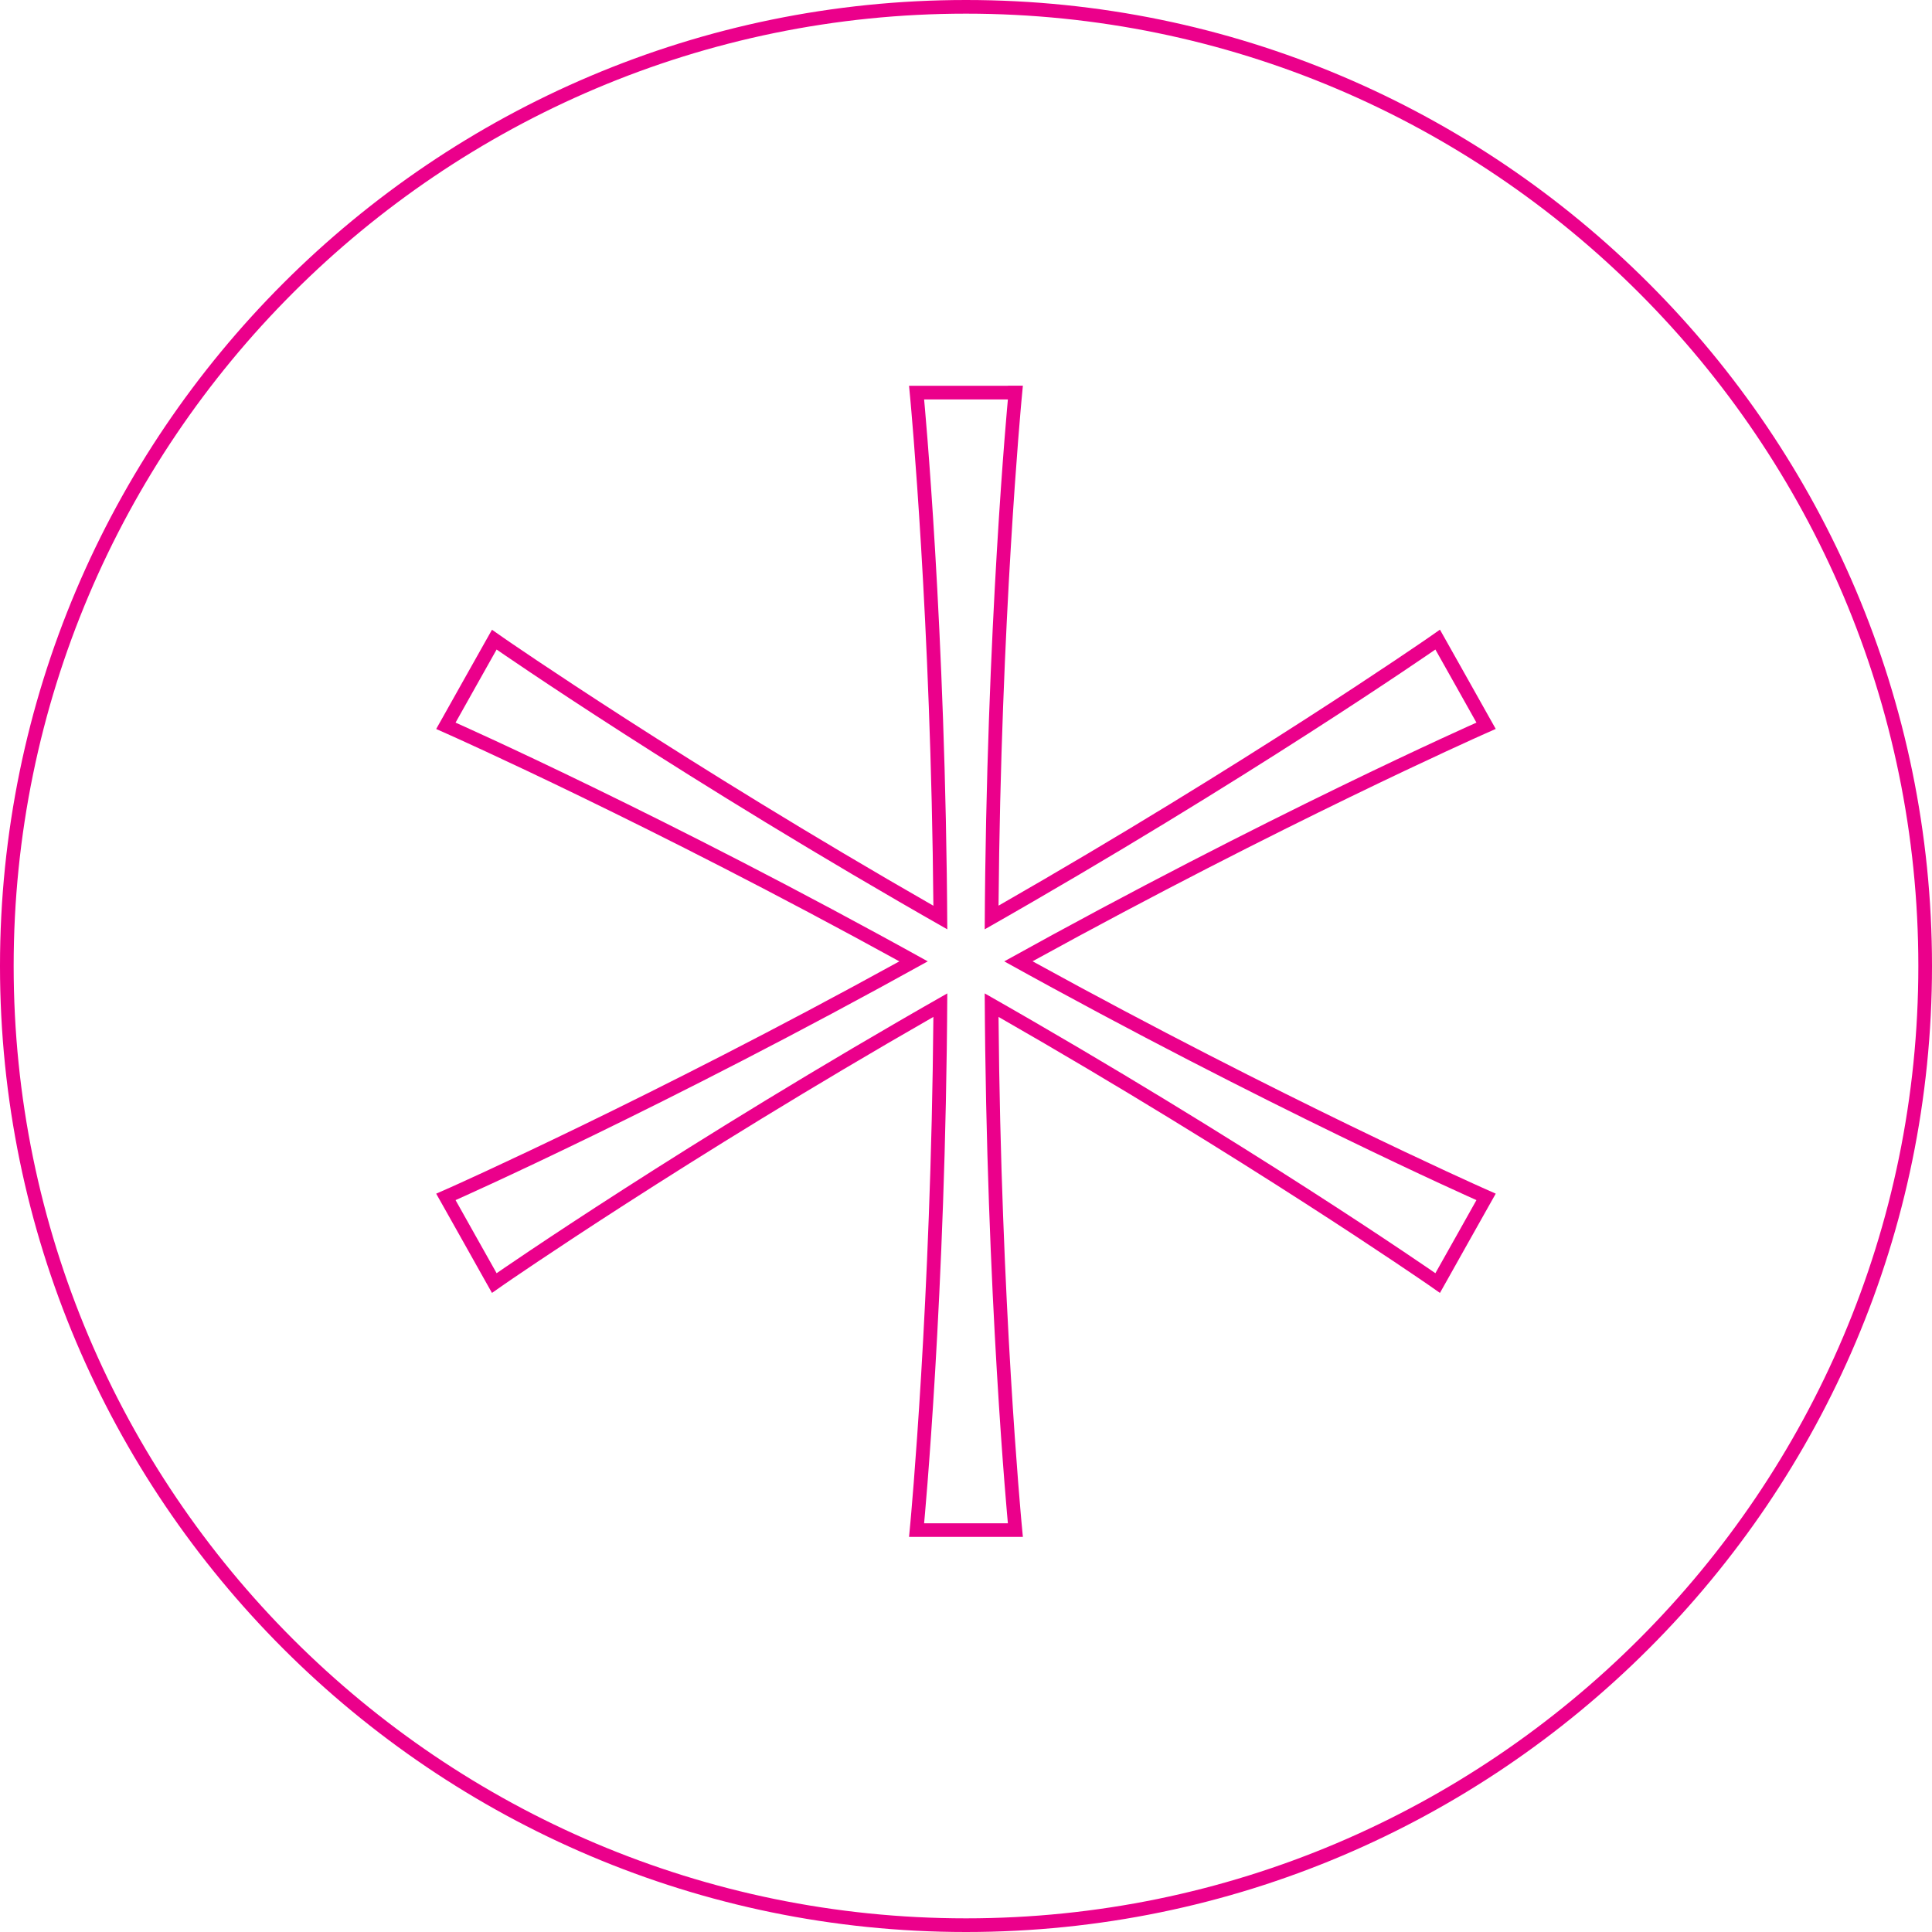 <svg xmlns="http://www.w3.org/2000/svg" id="Layer_2" data-name="Layer 2" viewBox="0 0 233.38 233.38"><defs><style>      .cls-1 {        fill: #eb008b;      }    </style></defs><g id="Layer_1-2" data-name="Layer 1"><g><path class="cls-1" d="M121.75,48.25s-2.62,27.57-2.8,64.01c31.68-18.01,54.44-33.8,54.44-33.8l2.48,4.41,2.48,4.42s-25.24,11.18-57.04,28.84c31.8,17.65,57.04,28.84,57.04,28.84l-2.48,4.42-2.48,4.41s-22.75-15.79-54.44-33.8c.18,36.45,2.8,64.01,2.8,64.01h-10.12s2.62-27.57,2.8-64.01c-31.68,18.01-54.44,33.8-54.44,33.8l-2.48-4.41-2.48-4.42s25.24-11.18,57.04-28.84c-31.79-17.65-57.04-28.84-57.04-28.84l2.48-4.42,2.48-4.41s22.75,15.79,54.44,33.8c-.18-36.44-2.8-64.01-2.8-64.01h10.12ZM121.75,46.6h-11.94l.17,1.81c.02.27,2.48,26.46,2.77,61-29.98-17.18-51.6-32.14-51.83-32.3l-1.49-1.04-.89,1.58-2.48,4.41-2.48,4.42-.89,1.58,1.66.74c.24.11,24.15,10.75,54.29,27.33-30.14,16.59-54.05,27.22-54.29,27.33l-1.66.73.89,1.58,2.48,4.41,2.48,4.42.89,1.58,1.49-1.04c.22-.15,21.86-15.13,51.83-32.3-.29,34.54-2.75,60.73-2.77,61l-.17,1.81h13.75l-.17-1.81c-.02-.27-2.48-26.46-2.77-61,29.97,17.17,51.6,32.15,51.83,32.3l1.49,1.04.89-1.58,2.48-4.42,2.48-4.41.89-1.58-1.66-.74c-.24-.11-24.15-10.75-54.29-27.33,30.15-16.59,54.05-27.22,54.29-27.33l1.66-.74-.89-1.58-2.48-4.42-2.48-4.41-.89-1.58-1.49,1.04c-.22.15-21.86,15.13-51.83,32.3.29-34.54,2.75-60.73,2.77-61l.17-1.81h-1.81Z"></path><path class="cls-1" d="M116.69,233.38C52.35,233.38,0,181.03,0,116.69S52.35,0,116.69,0s116.69,52.35,116.69,116.69-52.35,116.69-116.69,116.69M116.69,1.65C53.26,1.65,1.65,53.26,1.65,116.69s51.61,115.04,115.04,115.04,115.04-51.61,115.04-115.04S180.12,1.65,116.69,1.65"></path></g></g></svg>